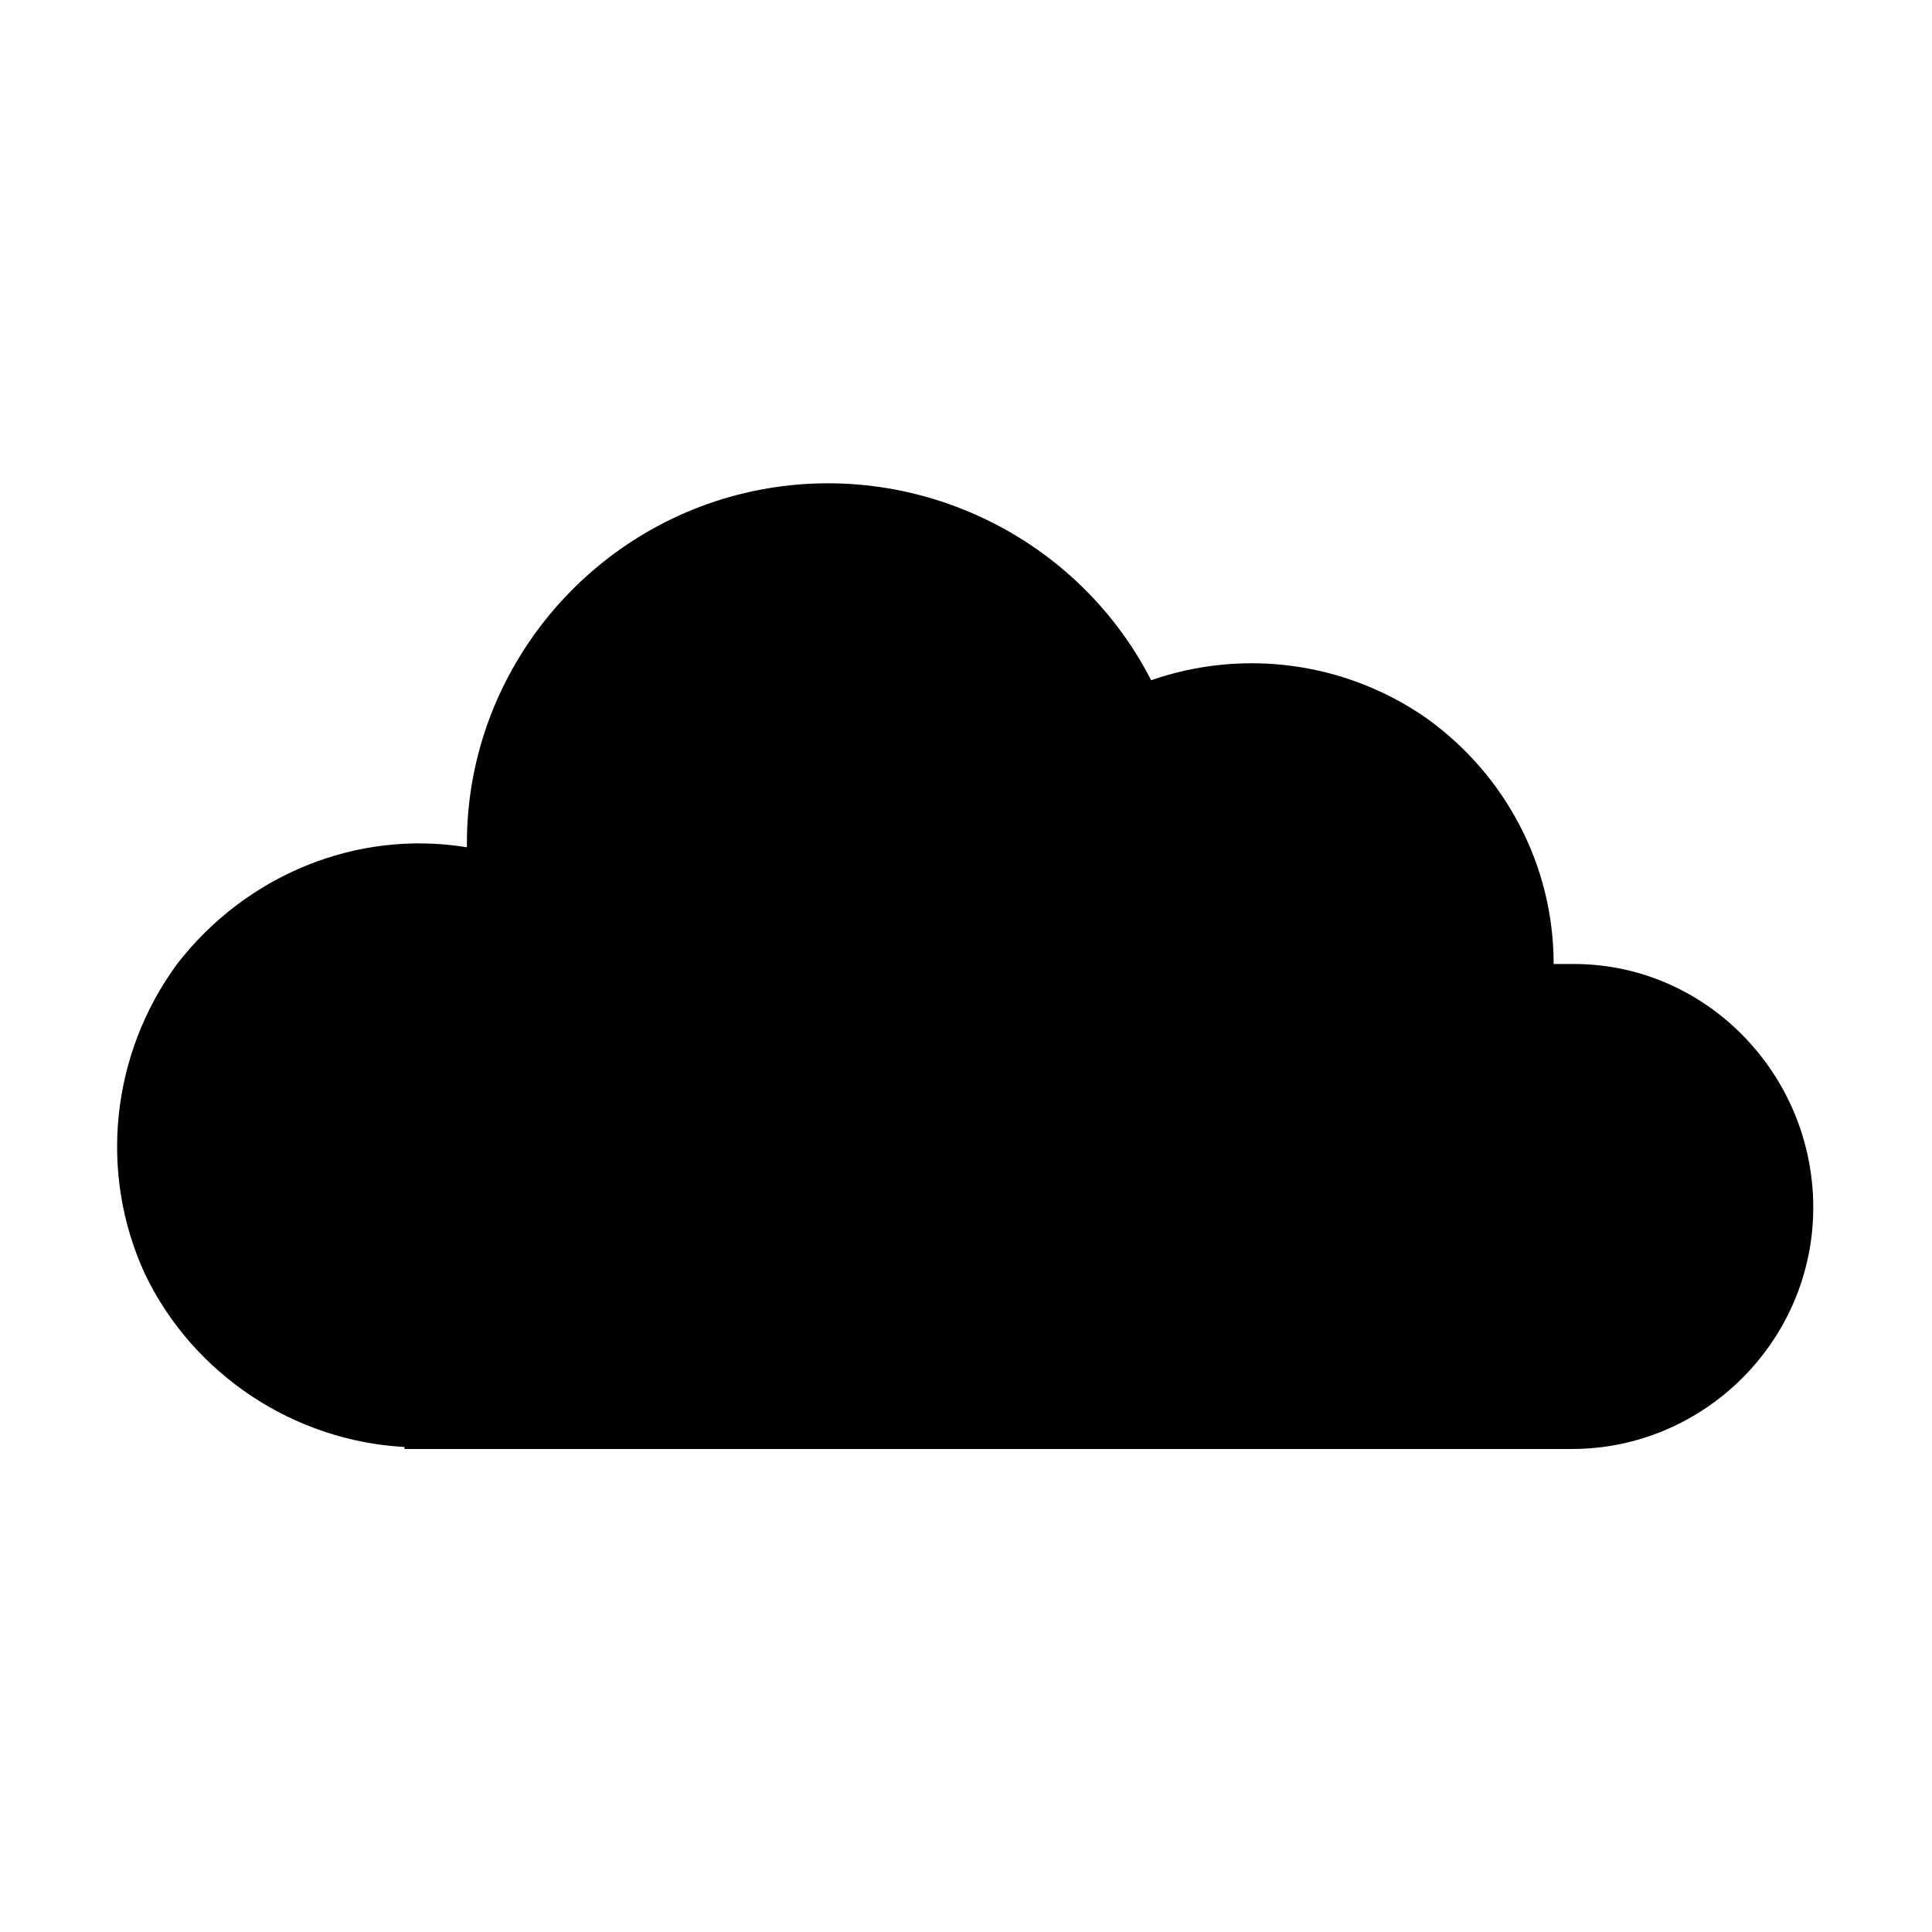 <svg version="1.1" viewBox="0 0 96 96" xmlns="http://www.w3.org/2000/svg" xmlns:xlink="http://www.w3.org/1999/xlink" id="Icons_Cloud" overflow="hidden"><g><path d=" M 78.2 47.9 C 77.9 47.9 77.5 47.9 77.2 47.9 C 77.2 47.9 77.2 47.9 77.2 47.9 C 77.2 43 74.8 38.5 70.9 35.7 C 66.9 32.9 61.8 32.2 57.2 33.8 C 53.4 26.4 45 22.6 37 24.5 C 29 26.4 23.2 33.6 23.2 41.9 C 23.2 41.9 23.2 42 23.2 42.1 C 17.7 41.2 12.2 43.5 8.8 47.9 C 5.5 52.4 4.9 58.3 7.2 63.3 C 9.6 68.3 14.6 71.6 20.1 71.9 L 20.1 72 L 78.1 72 C 84.7 72 90.1 66.6 90.1 60 C 90.1 53.4 84.8 47.9 78.2 47.9 Z" fill="#000000" fill-opacity="1"/></g></svg>